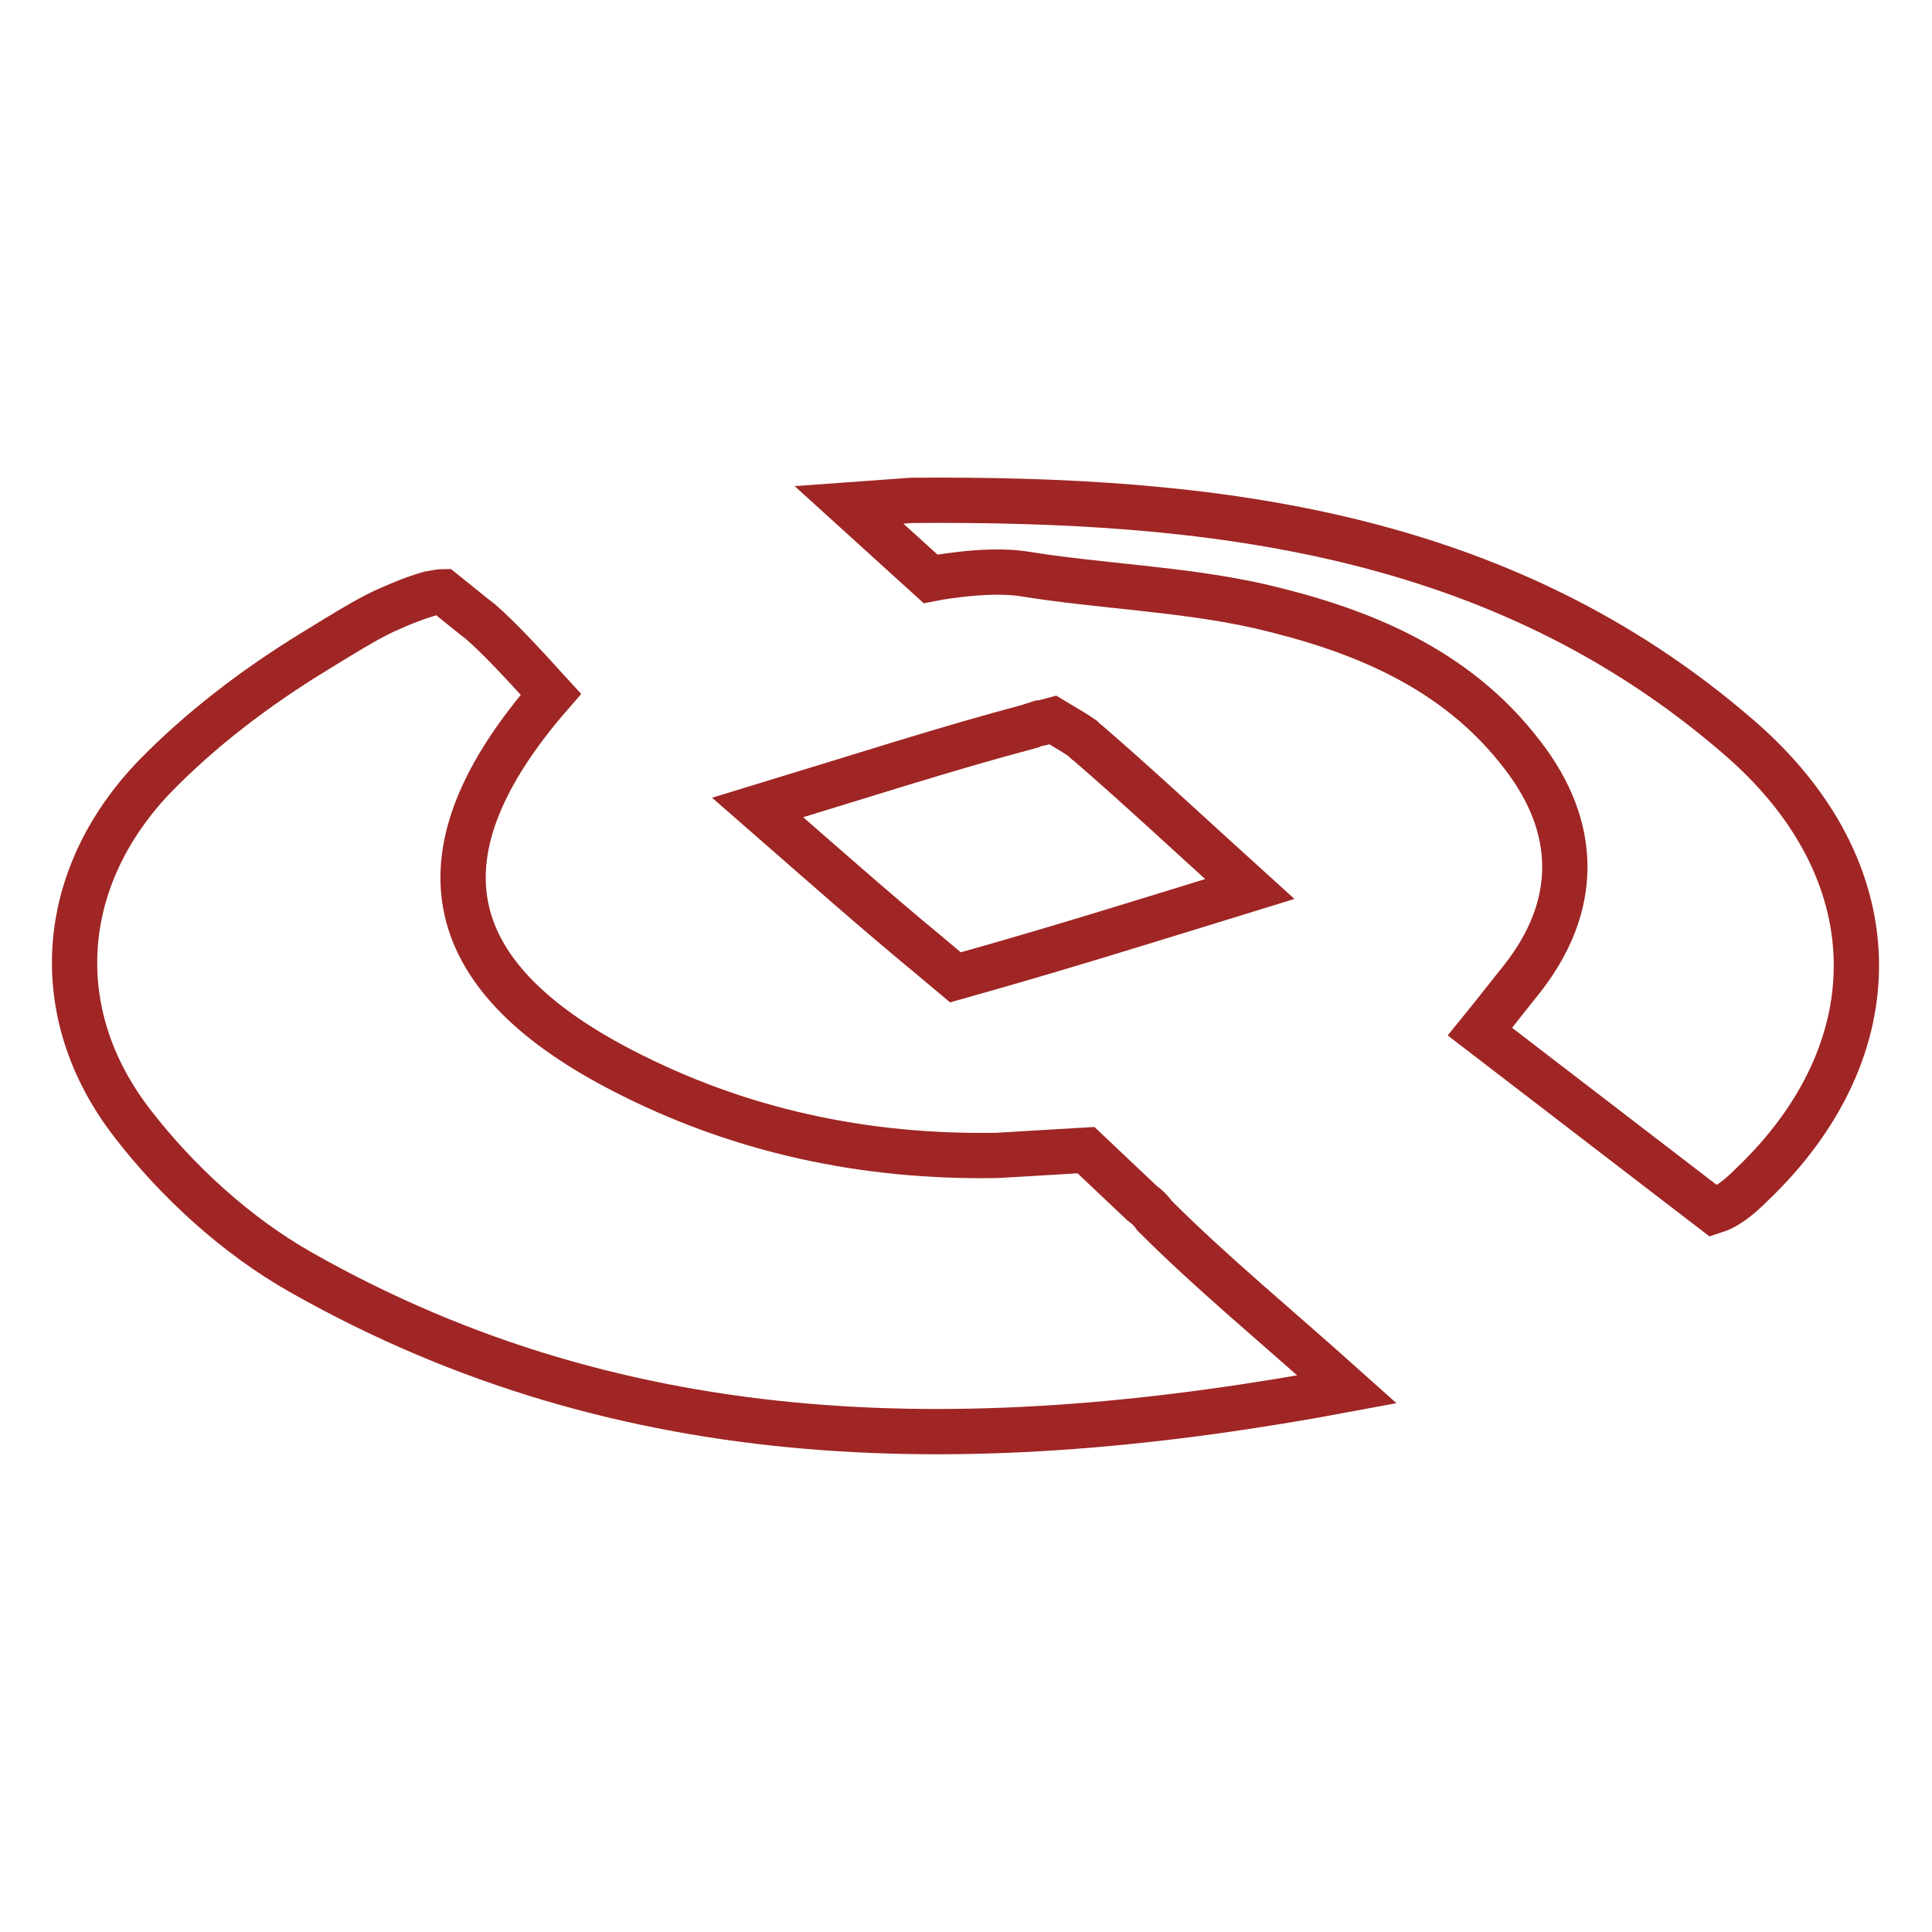 <?xml version="1.0" encoding="utf-8"?>
<!-- Svg Vector Icons : http://www.onlinewebfonts.com/icon -->
<!DOCTYPE svg PUBLIC "-//W3C//DTD SVG 1.1//EN" "http://www.w3.org/Graphics/SVG/1.1/DTD/svg11.dtd">
<svg version="1.1" xmlns="http://www.w3.org/2000/svg" xmlns:xlink="http://www.w3.org/1999/xlink" x="0px" y="0px" viewBox="0 0 256 256" enable-background="new 0 0 256 256" xml:space="preserve">
<g> <path stroke-width="6" fill-opacity="0" stroke="#9f2624"  d="M122.9,126.4l3.7,3.1l3.9-1.1c10.9-3.1,21.8-6.5,35.1-10.6c-8.5-7.7-14.8-13.6-21.4-19.3 c-0.3-0.2-0.5-0.4-0.8-0.7h0c-0.6-0.4-1.2-0.8-1.9-1.2l-2-1.2l-1.5,0.4c-0.1,0-0.1,0-0.2,0c-0.3,0.1-0.7,0.2-1,0.3l-0.2,0.1 c-11.3,3-22.4,6.6-36.2,10.8C109.1,114.6,116,120.7,122.9,126.4L122.9,126.4z M230.3,97.6c-31.6-27.3-70-31.6-109.5-31.3l-8.3,0.6 l10.8,9.8c0,0,7-1.4,12.1-0.7h0c10.4,1.7,21.1,2,31.4,4.3c13.4,3.1,26.1,8.2,34.9,19.7c7.6,9.8,7.5,20.2-0.1,29.8 c-1.7,2.1-3.3,4.2-5.5,6.9l31,23.8c1.6-0.5,3.2-1.7,5-3.5C250.9,139.1,250.9,115.3,230.3,97.6z M151.3,159.4l-7.4-7l-11.8,0.7 c-17.4,0.3-34.2-3.2-49.9-11.4C58,129.1,54.8,112.9,73,92c-4-4.4-6.9-7.5-9.3-9.6h0l-0.9-0.7l-4.1-3.3c-0.5,0-1.8,0.3-1.9,0.3 c-2.4,0.7-4.8,1.8-4.8,1.8c-2.7,1.1-5.9,3.1-10.3,5.8c-7.7,4.7-15.1,10.3-21.3,16.7c-12.8,13.4-14.1,31.3-2.9,45.8 c6,7.8,13.9,15,22.4,19.8c43.2,24.5,89.4,24.7,138.6,15.5c-9.6-8.6-17.9-15.4-25.5-23C152.6,160.5,152,159.9,151.3,159.4 L151.3,159.4z"/></g>
</svg>